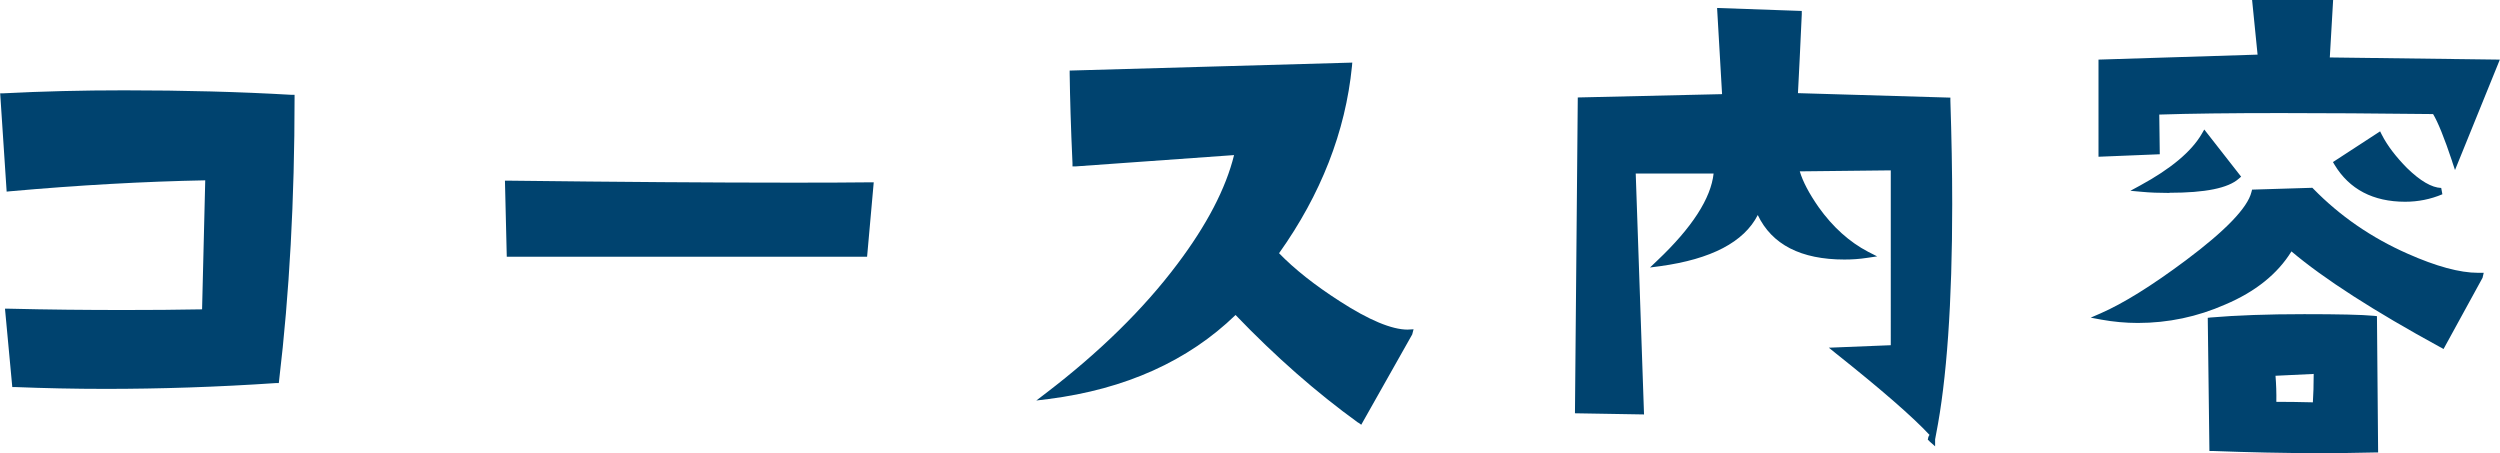 <?xml version="1.0" encoding="UTF-8"?><svg id="_イヤー_2" xmlns="http://www.w3.org/2000/svg" viewBox="0 0 150.56 27.29"><defs><style>.cls-1{fill:#00436f;}</style></defs><g id="_イヤー_2-2"><g><path class="cls-1" d="M6.35,23.42c-1.85,0-3.68-.04-5.44-.11h-.17l-.44-4.72h.22c2.4,.06,4.74,.08,6.96,.08,1.61,0,3.17-.01,4.69-.04l.19-7.77c-3.66,.07-7.61,.29-11.76,.66l-.2,.02-.39-5.92H.2c2.32-.12,4.77-.18,7.28-.18,3.59,0,6.98,.09,10.07,.27h.19v.2c0,6.07-.31,11.78-.93,16.99l-.02,.17h-.17c-3.54,.24-7,.35-10.28,.35Z"/><path class="cls-1" d="M30.52,15.47l-.11-4.59h.21c6.71,.08,12.4,.12,16.89,.12,1.81,0,3.44,0,4.89-.02h.22l-.4,4.48H30.52Z"/><path class="cls-1" d="M81.8,25.46c-2.52-1.82-5-4-7.39-6.49-2.86,2.77-6.64,4.47-11.26,5.06l-.74,.09,.59-.45c3.22-2.46,5.88-5.07,7.9-7.76,1.78-2.36,2.93-4.57,3.42-6.57-2.38,.17-5.56,.4-9.52,.68h-.21v-.19c-.1-2.15-.15-3.97-.17-5.38v-.2l17.02-.48-.02,.23c-.39,3.93-1.87,7.71-4.39,11.25,.91,.94,2.14,1.92,3.67,2.9,1.75,1.13,3.12,1.7,4.07,1.7l.36-.02-.08,.31-3.07,5.44-.18-.13Z"/><path class="cls-1" d="M116.2,26.57l-.1-.09,.03-.15,.05-.12h.04c-1.02-1.1-2.92-2.75-5.66-4.93l-.42-.34,3.73-.15V10.26l-5.48,.06c.18,.61,.56,1.33,1.13,2.15,.86,1.21,1.87,2.11,2.98,2.69l.55,.28-.61,.09c-.45,.07-.91,.1-1.36,.1-2.62,0-4.37-.9-5.22-2.68-.83,1.63-2.81,2.66-5.88,3.08l-.61,.08,.45-.43c2.09-1.98,3.22-3.74,3.38-5.23h-4.69l.5,14.51-4.16-.07,.17-19.02,8.69-.2-.3-5.19,5.1,.18v.2c-.09,2.02-.17,3.61-.23,4.75l9.18,.27v.19c.07,2.16,.11,4.25,.11,6.22,0,5.94-.33,10.6-.97,13.85l-.06,.32v.42l-.34-.3Z"/><path class="cls-1" d="M139.57,27.29c-2.05,0-4.17-.05-6.32-.13h-.19l-.1-8.02,.18-.02c1.53-.13,3.42-.2,5.63-.2,2.05,0,3.47,.03,4.2,.1l.18,.02,.07,8.21h-.2c-1.13,.03-2.28,.04-3.46,.04Zm-2.48-3.09c.67,0,1.4,.01,2.2,.03,.03-.47,.05-1.04,.05-1.71l-2.3,.11c.04,.5,.06,1.03,.05,1.57Zm9.89-3.28c-4.01-2.19-7.03-4.13-8.98-5.78-.83,1.35-2.17,2.43-3.99,3.2-1.68,.74-3.44,1.11-5.26,1.11-.74,0-1.48-.07-2.2-.2l-.64-.12,.6-.26c1.35-.59,3.08-1.66,5.14-3.2,2.38-1.78,3.71-3.16,3.94-4.1l.04-.15,3.63-.11,.06,.06c1.59,1.63,3.5,2.95,5.68,3.91,1.71,.76,3.14,1.15,4.24,1.15h.34l-.07,.3-2.35,4.29-.17-.1Zm-2.13-8.77c-1.93,0-3.36-.75-4.25-2.22l-.1-.17,2.84-1.85,.1,.2c.34,.67,.86,1.34,1.52,2.01,.8,.78,1.49,1.18,2.06,1.2l.07,.38c-.71,.3-1.46,.45-2.24,.45Zm-14.21-.53c-.6,0-1.17-.02-1.68-.07l-.66-.06,.59-.32c1.84-1,3.09-2.04,3.71-3.11l.15-.26,2.22,2.84-.14,.12c-.64,.57-2.01,.85-4.18,.85Zm17.04-1.9c-.47-1.41-.86-2.37-1.15-2.85-3.5-.04-6.56-.06-9.19-.06-3.04,0-5.49,.03-7.3,.09l.03,2.39-3.69,.15V3.59l9.58-.3-.33-3.29h4.88l-.2,3.46,10.24,.13-2.7,6.65-.17-.51Z"/></g></g></svg>